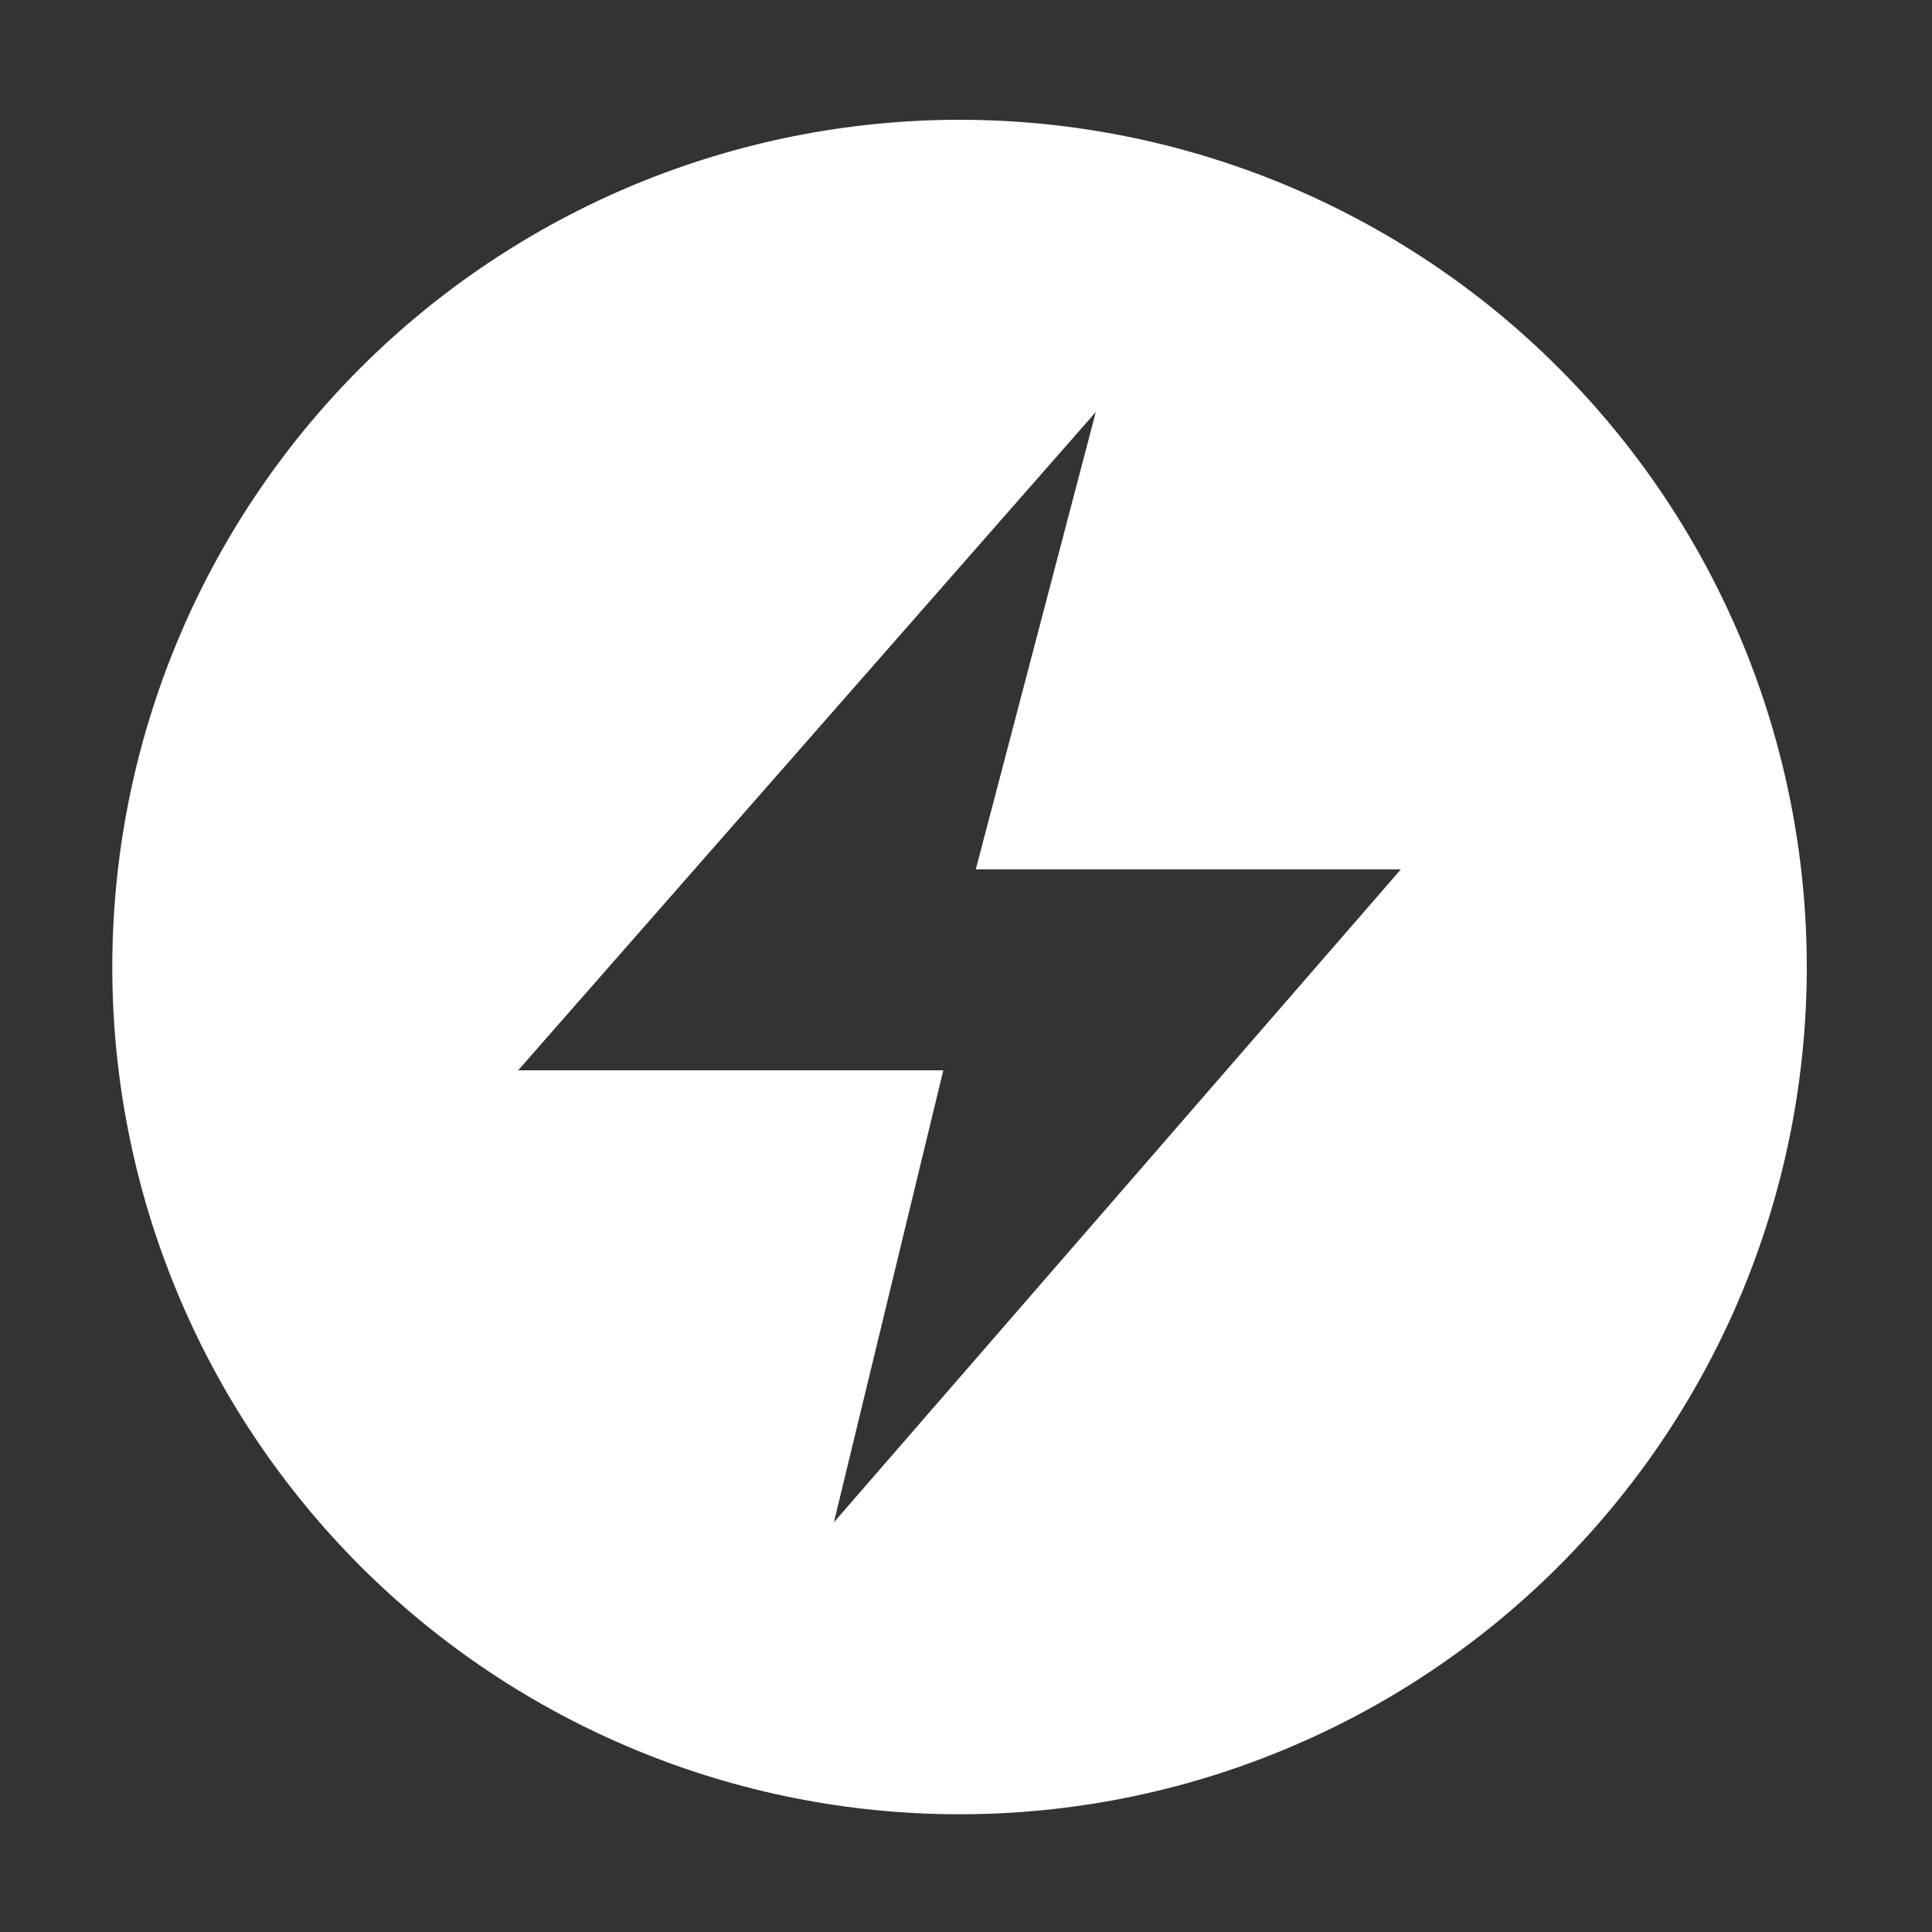 <svg width="16" height="16" viewBox="0 0 16 16" fill="none" xmlns="http://www.w3.org/2000/svg">
<rect x="0" y="0" width="16" height="16" fill="#333333" stroke="none"/>
<path d="M7.946 0.992C8.868 0.992 9.781 1.174 10.632 1.526C11.483 1.879 12.257 2.395 12.908 3.047C13.56 3.698 14.077 4.472 14.43 5.323C14.782 6.175 14.963 7.087 14.963 8.009C14.963 8.93 14.782 9.843 14.43 10.694C14.077 11.546 13.56 12.319 12.908 12.971C12.257 13.622 11.483 14.139 10.632 14.491C9.781 14.844 8.868 15.025 7.946 15.025C7.025 15.025 6.113 14.844 5.262 14.491C4.411 14.139 3.637 13.622 2.985 12.971C2.334 12.319 1.816 11.546 1.464 10.694C1.111 9.843 0.93 8.93 0.93 8.009C0.93 7.087 1.111 6.175 1.464 5.323C1.816 4.472 2.334 3.698 2.985 3.047C3.637 2.395 4.411 1.879 5.262 1.526C6.113 1.174 7.025 0.992 7.946 0.992ZM4.291 8.864H7.812L6.906 12.607L11.601 7.2H8.081L9.075 3.412L4.291 8.864Z" fill="white"/>
</svg>
